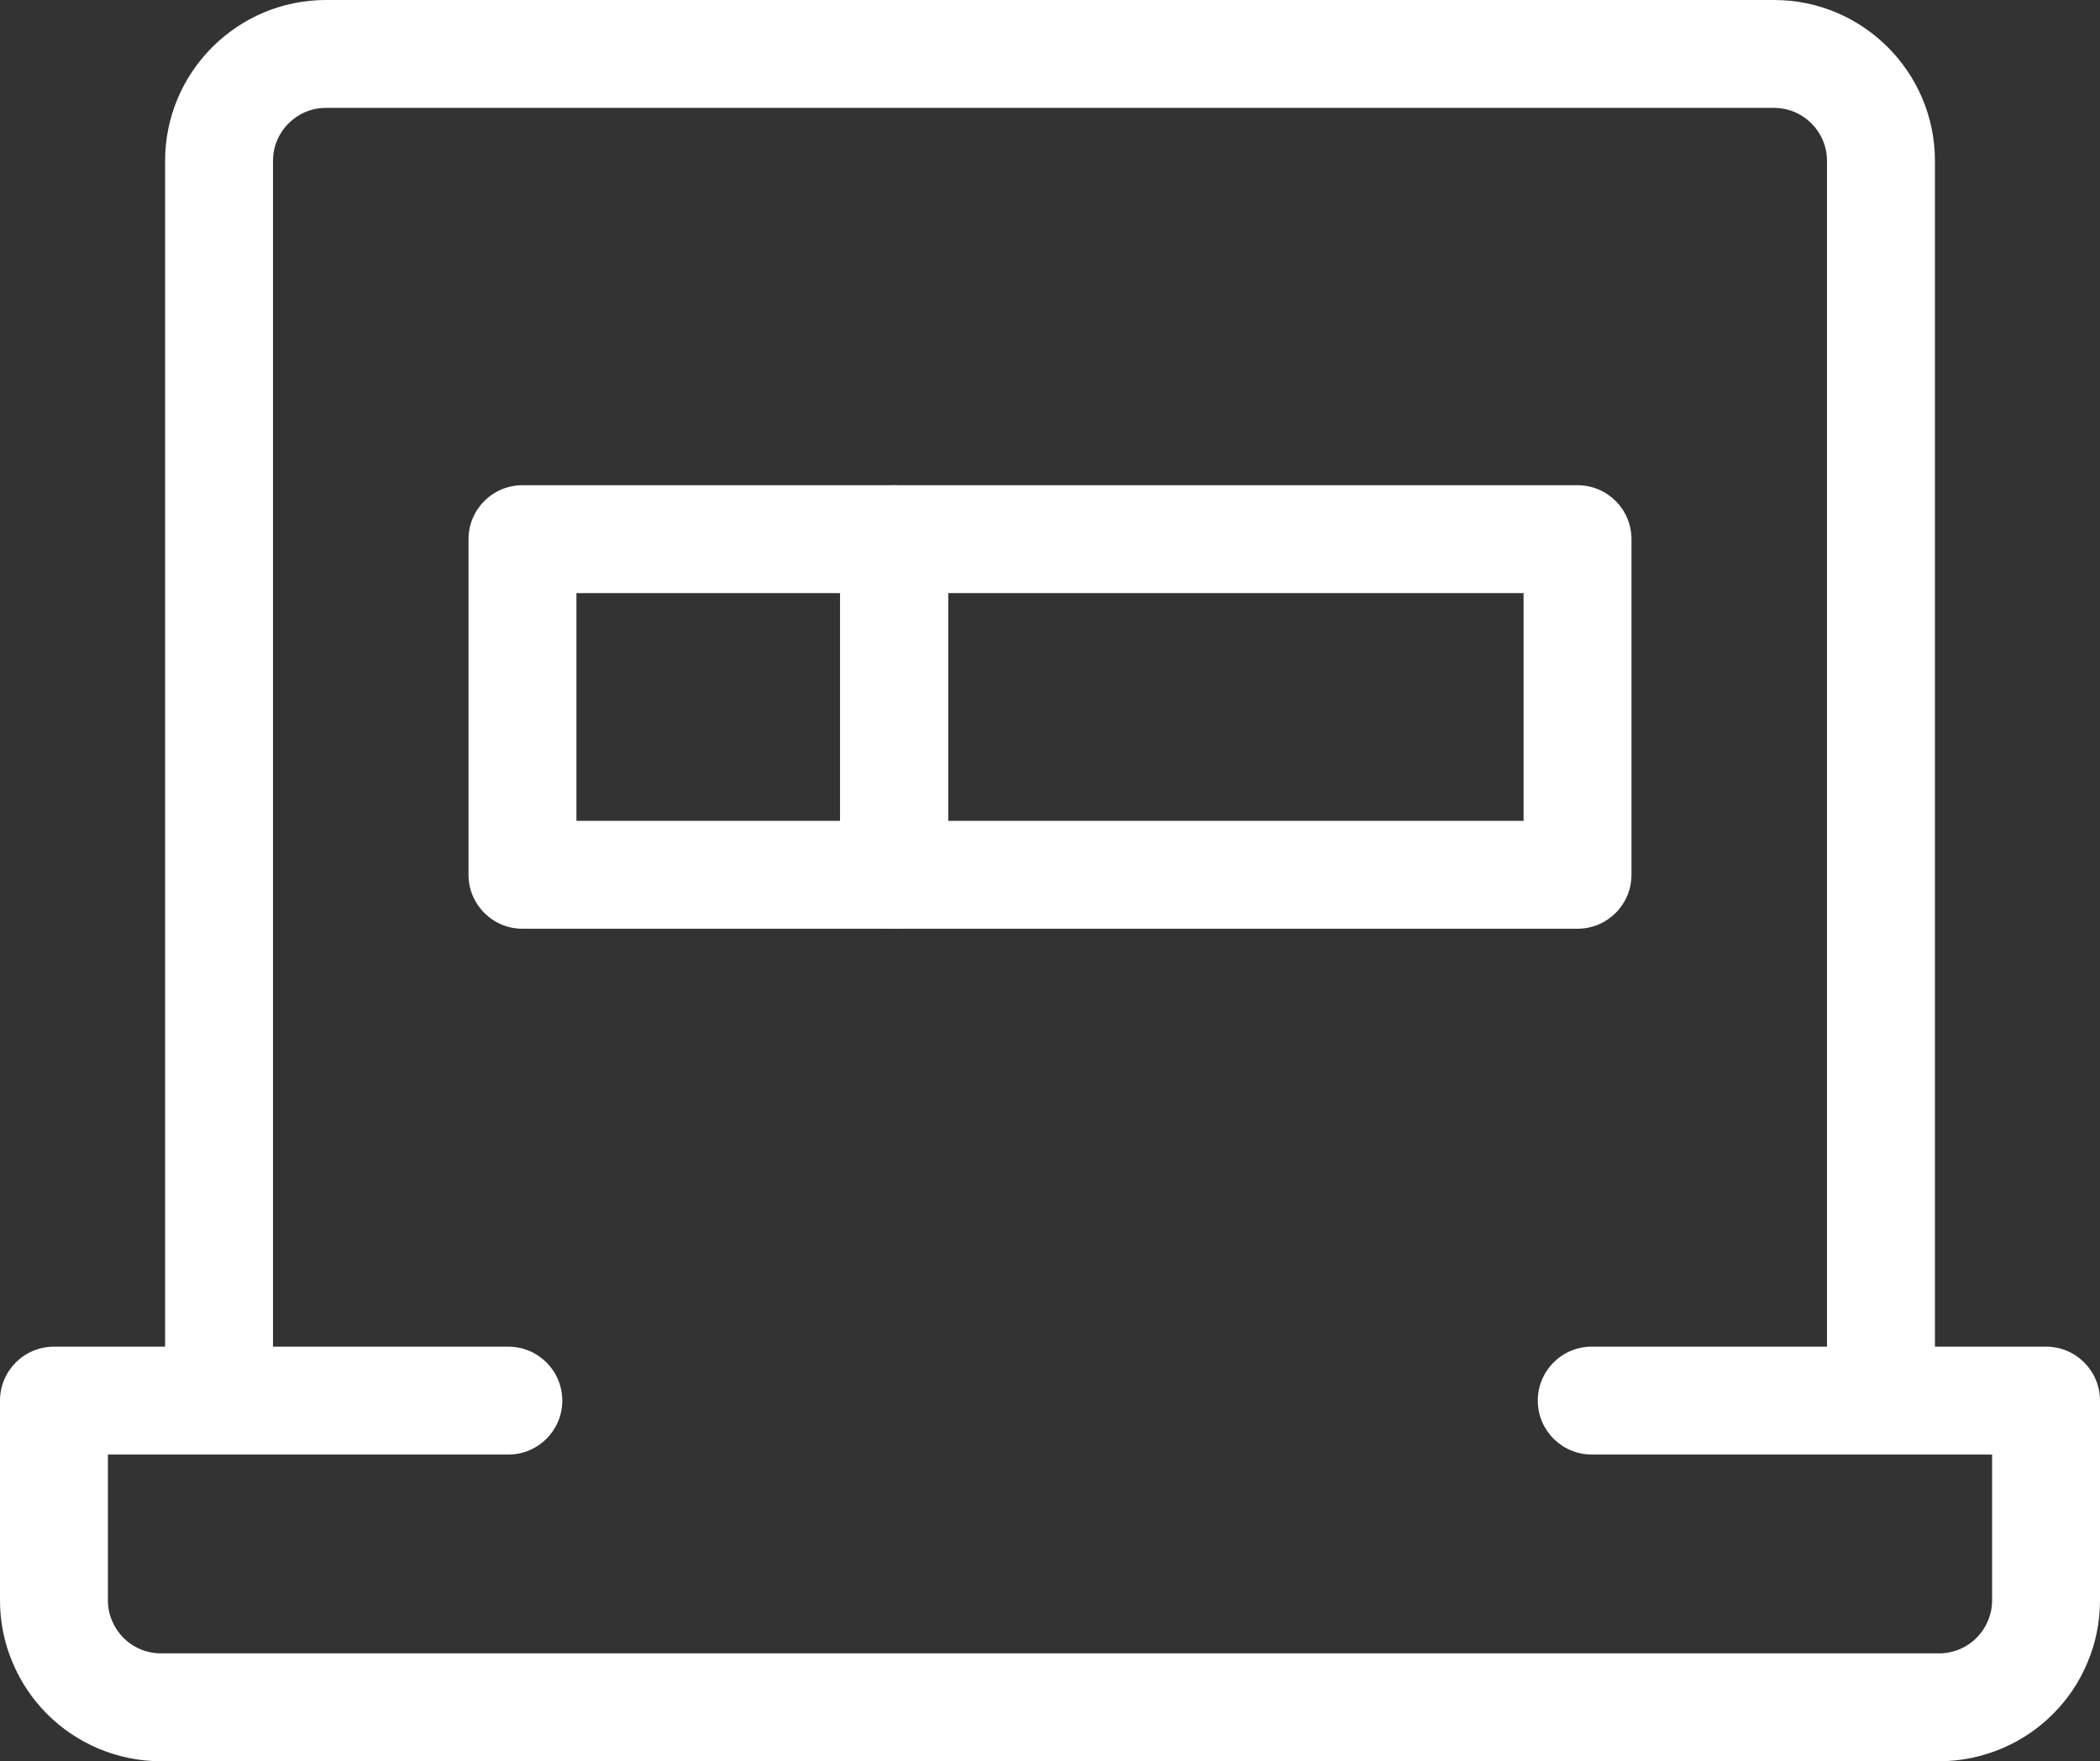 <?xml version="1.0" encoding="utf-8"?>
<!-- Generator: Adobe Illustrator 15.0.0, SVG Export Plug-In . SVG Version: 6.00 Build 0)  -->
<!DOCTYPE svg PUBLIC "-//W3C//DTD SVG 1.1//EN" "http://www.w3.org/Graphics/SVG/1.1/DTD/svg11.dtd">
<svg version="1.1" id="타이틀" xmlns="http://www.w3.org/2000/svg" xmlns:xlink="http://www.w3.org/1999/xlink" x="0px" y="0px"
	 width="58.385px" height="48.98px" viewBox="0 0 58.385 48.98" enable-background="new 0 0 58.385 48.98" xml:space="preserve">
<rect x="0" y="0" width="58.385" height="48.98" fill="#333333" stroke="none"/>
<g>
	<g>
		<path fill="#FFFFFF" d="M52.295,39.598c-0.829,0-1.5-0.672-1.5-1.5V4.475c0-0.813-0.66-1.475-1.472-1.475H9.062
			C8.25,3,7.59,3.661,7.59,4.475v33.623c0,0.828-0.671,1.5-1.5,1.5s-1.5-0.672-1.5-1.5V4.475C4.59,2.007,6.596,0,9.062,0h40.262
			c2.466,0,4.472,2.007,4.472,4.475v33.623C53.795,38.926,53.124,39.598,52.295,39.598z"/>
		<g>
			<path fill="#FFFFFF" d="M53.913,48.98H4.475c-0.594,0-1.178-0.118-1.735-0.35c-0.549-0.235-1.027-0.558-1.432-0.965
				c-0.406-0.405-0.727-0.884-0.954-1.419C0.119,45.694,0,45.107,0,44.506v-5.555c0-0.828,0.671-1.5,1.5-1.5h12.633
				c0.829,0,1.5,0.672,1.5,1.5s-0.671,1.5-1.5,1.5H3v4.055c0,0.197,0.039,0.39,0.116,0.57c0.076,0.18,0.182,0.337,0.315,0.471
				c0.135,0.136,0.294,0.242,0.477,0.32c0.176,0.073,0.371,0.113,0.567,0.113h49.438c0.195,0,0.389-0.04,0.577-0.118
				c0.171-0.073,0.33-0.18,0.459-0.311c0.141-0.14,0.244-0.294,0.318-0.47c0.08-0.187,0.118-0.377,0.118-0.576v-4.055H44.254
				c-0.829,0-1.5-0.672-1.5-1.5s0.671-1.5,1.5-1.5h12.631c0.829,0,1.5,0.672,1.5,1.5v5.555c0,0.609-0.12,1.197-0.356,1.748
				c-0.223,0.53-0.547,1.012-0.959,1.42c-0.393,0.396-0.871,0.721-1.411,0.951C55.09,48.862,54.507,48.98,53.913,48.98z"/>
		</g>
	</g>
</g>
<g>
	<path fill="#FFFFFF" d="M24.859,25.828H14.526c-0.829,0-1.5-0.672-1.5-1.5v-9.334c0-0.828,0.671-1.5,1.5-1.5h10.333
		c0.829,0,1.5,0.672,1.5,1.5v9.334C26.359,25.156,25.688,25.828,24.859,25.828z M16.026,22.828h7.333v-6.334h-7.333V22.828z"/>
	<path fill="#FFFFFF" d="M43.859,25.828h-19c-0.829,0-1.5-0.672-1.5-1.5v-9.334c0-0.828,0.671-1.5,1.5-1.5h19
		c0.829,0,1.5,0.672,1.5,1.5v9.334C45.359,25.156,44.688,25.828,43.859,25.828z M26.359,22.828h16v-6.334h-16V22.828z"/>
</g>
</svg>
